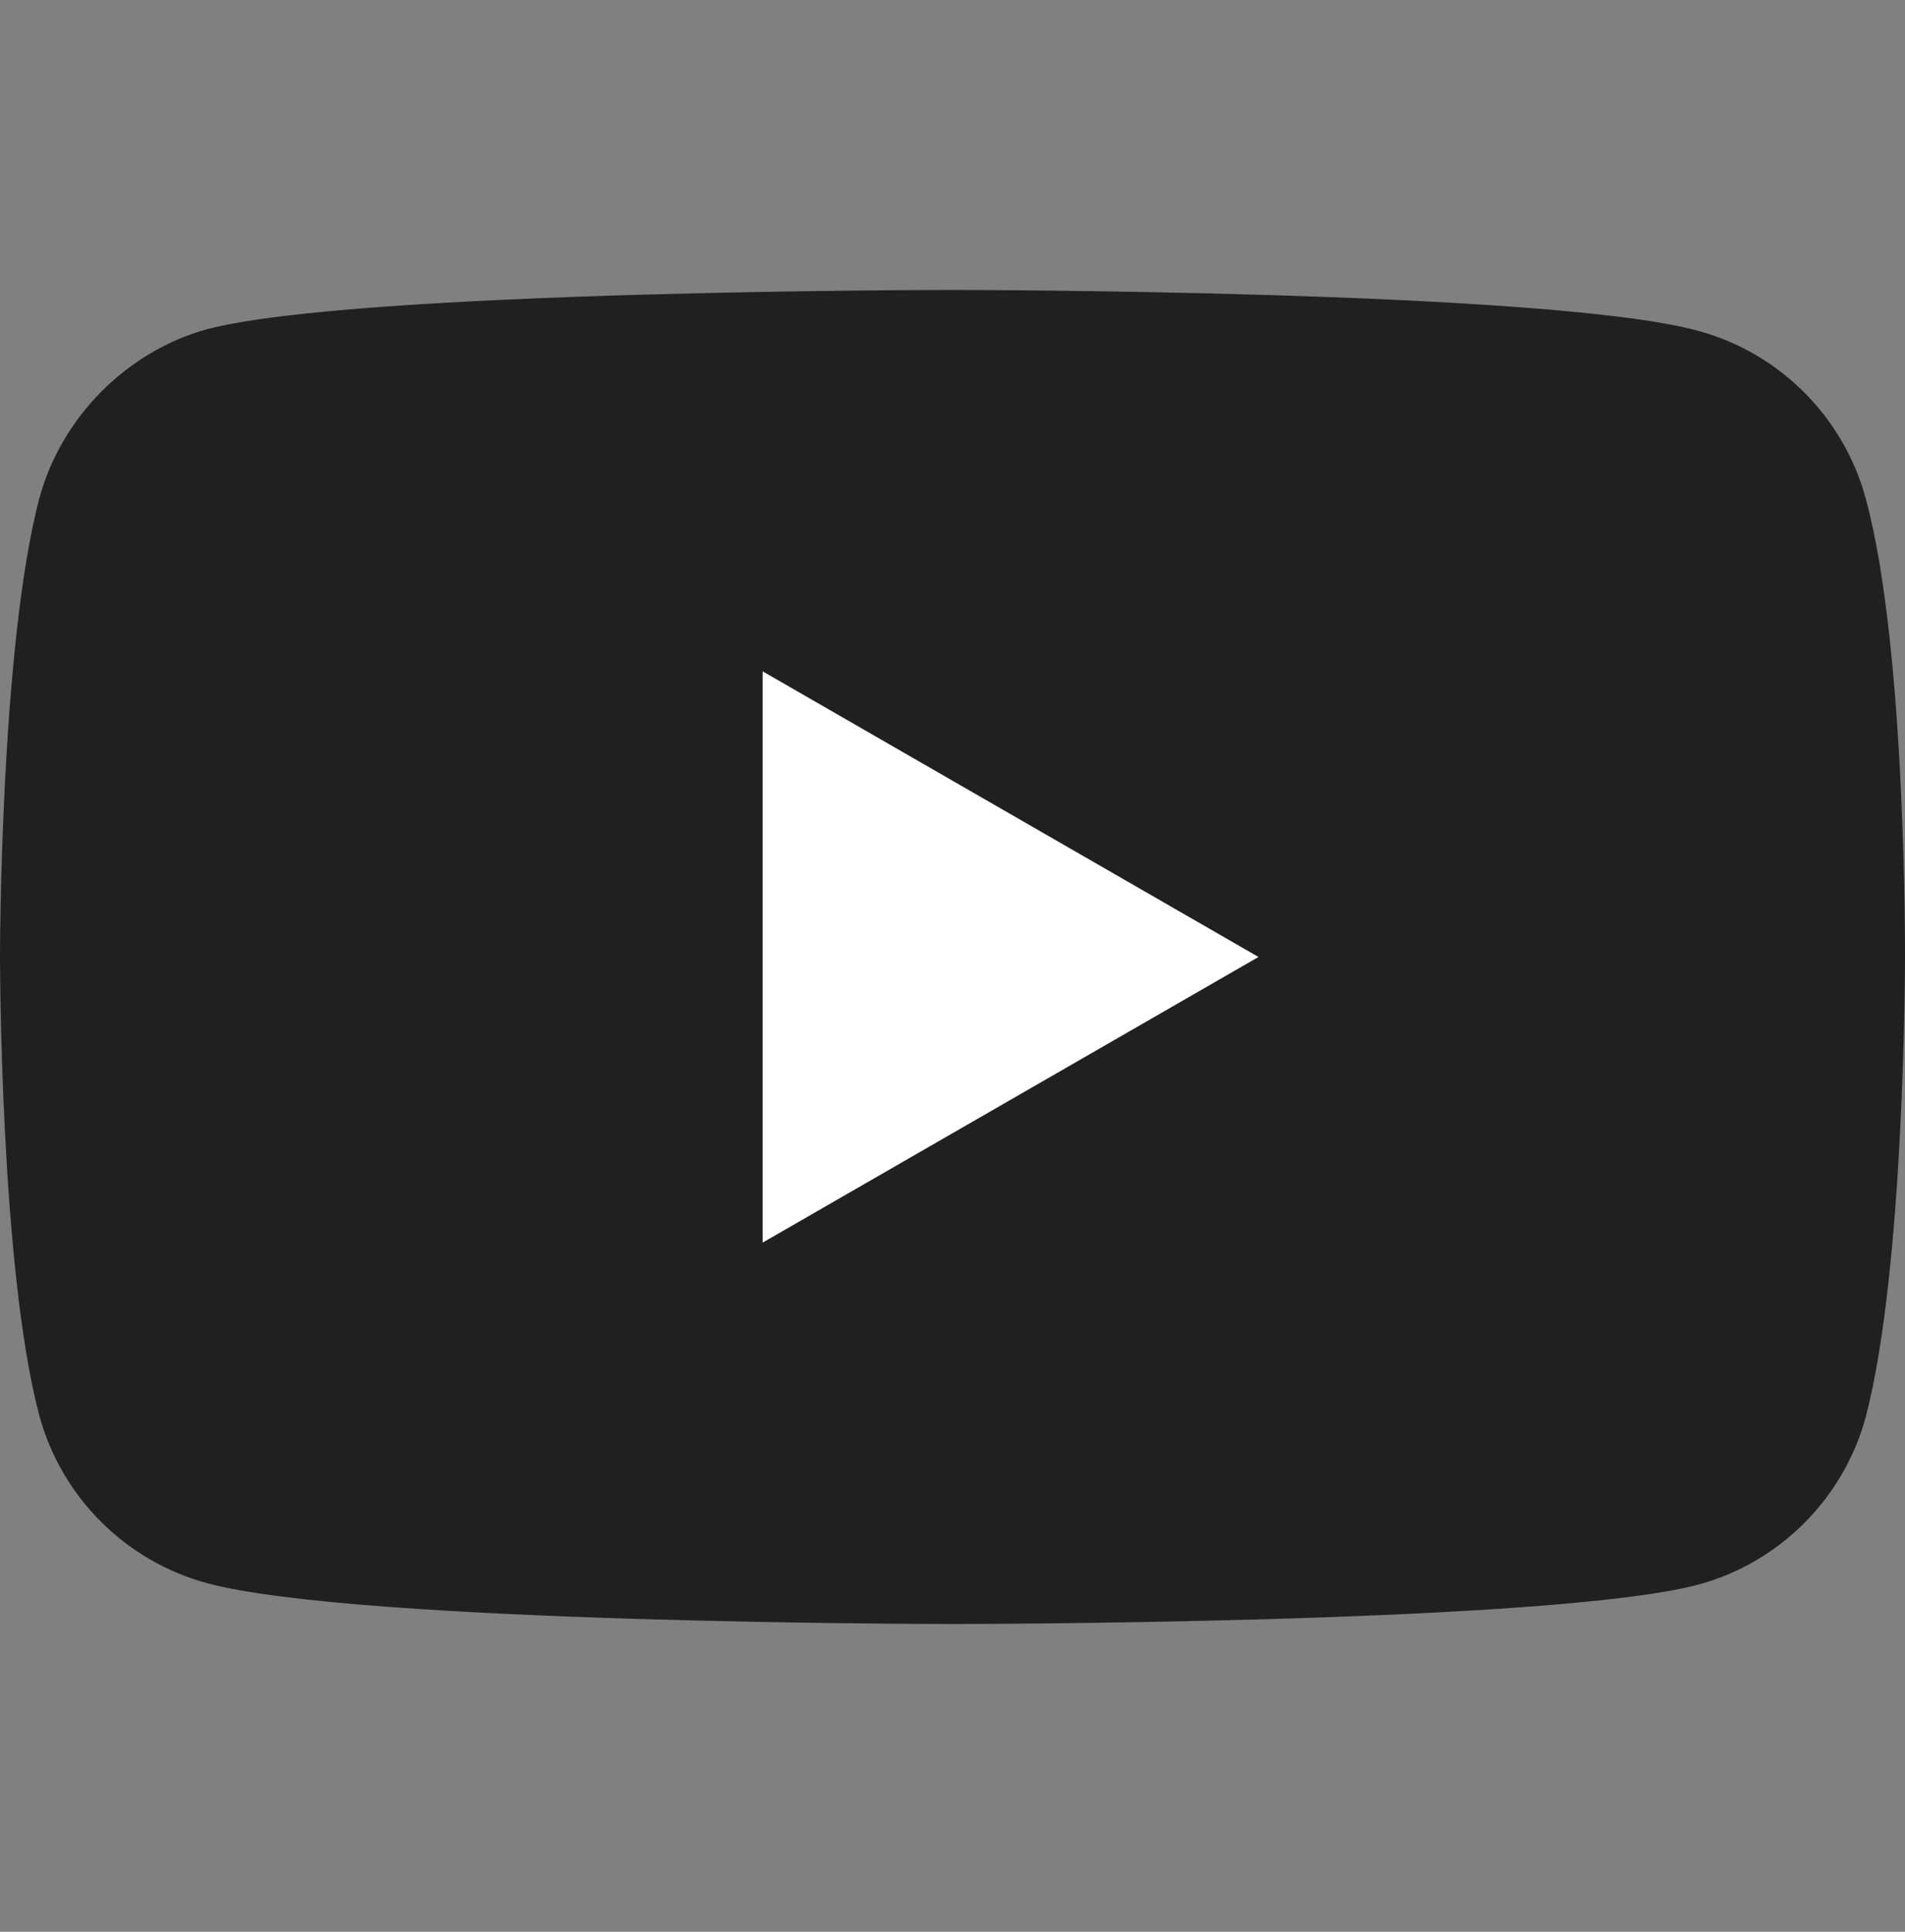 <svg width="72" height="73" viewBox="0 0 72 73" fill="none" xmlns="http://www.w3.org/2000/svg">
<rect x="0" y="0" width="72" height="73" fill="#808080" stroke="none"/>
<path d="M70.517 18.845C69.686 15.761 67.255 13.329 64.171 12.499C58.537 10.957 35.999 10.957 35.999 10.957C35.999 10.957 13.463 10.957 7.828 12.44C4.804 13.27 2.313 15.761 1.483 18.845C0 24.479 0 36.163 0 36.163C0 36.163 0 47.906 1.483 53.48C2.313 56.564 4.744 58.996 7.829 59.827C13.522 61.369 36 61.369 36 61.369C36 61.369 58.537 61.369 64.171 59.886C67.255 59.056 69.686 56.624 70.517 53.54C72 47.906 72 36.222 72 36.222C72 36.222 72.059 24.479 70.517 18.845Z" fill="black" fill-opacity="0.75"/>
<path d="M28.824 46.957L47.565 36.163L28.824 25.369V46.957Z" fill="white"/>
</svg>
